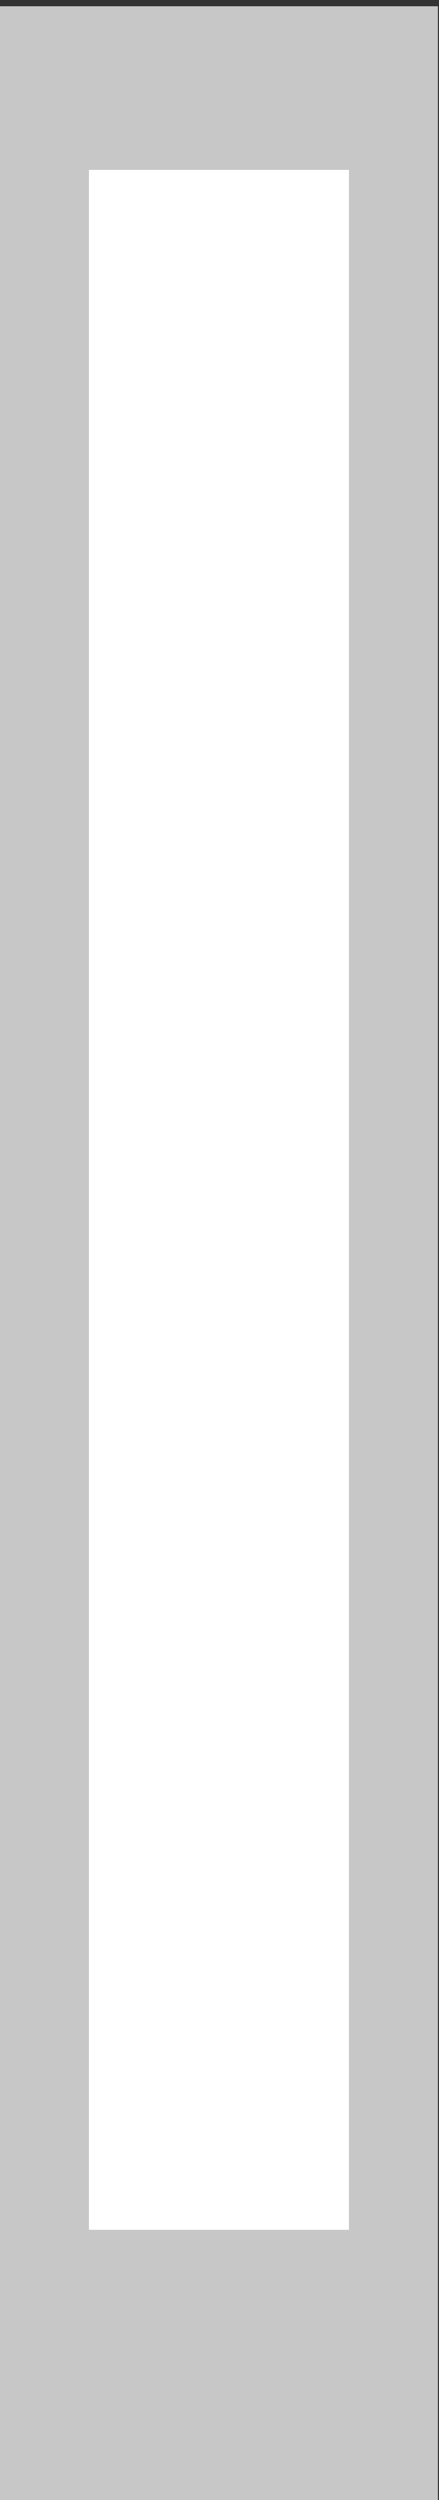 <svg xmlns="http://www.w3.org/2000/svg" height="475.52" width="83.6" xml:space="preserve"><rect width="100%" height="100%" fill="#333333" stroke="none"/><path style="fill:#c8c7c7;fill-opacity:1;fill-rule:nonzero;stroke:none" d="M0 0h627v3566.4H0V0" transform="matrix(.133 0 0 -.133 0 475.52)"/><path style="fill:#fff;fill-opacity:1;fill-rule:nonzero;stroke:none" d="M127.371 386.398h372.258V3332.4H127.371V386.398" transform="matrix(.133 0 0 -.133 0 475.52)"/></svg>